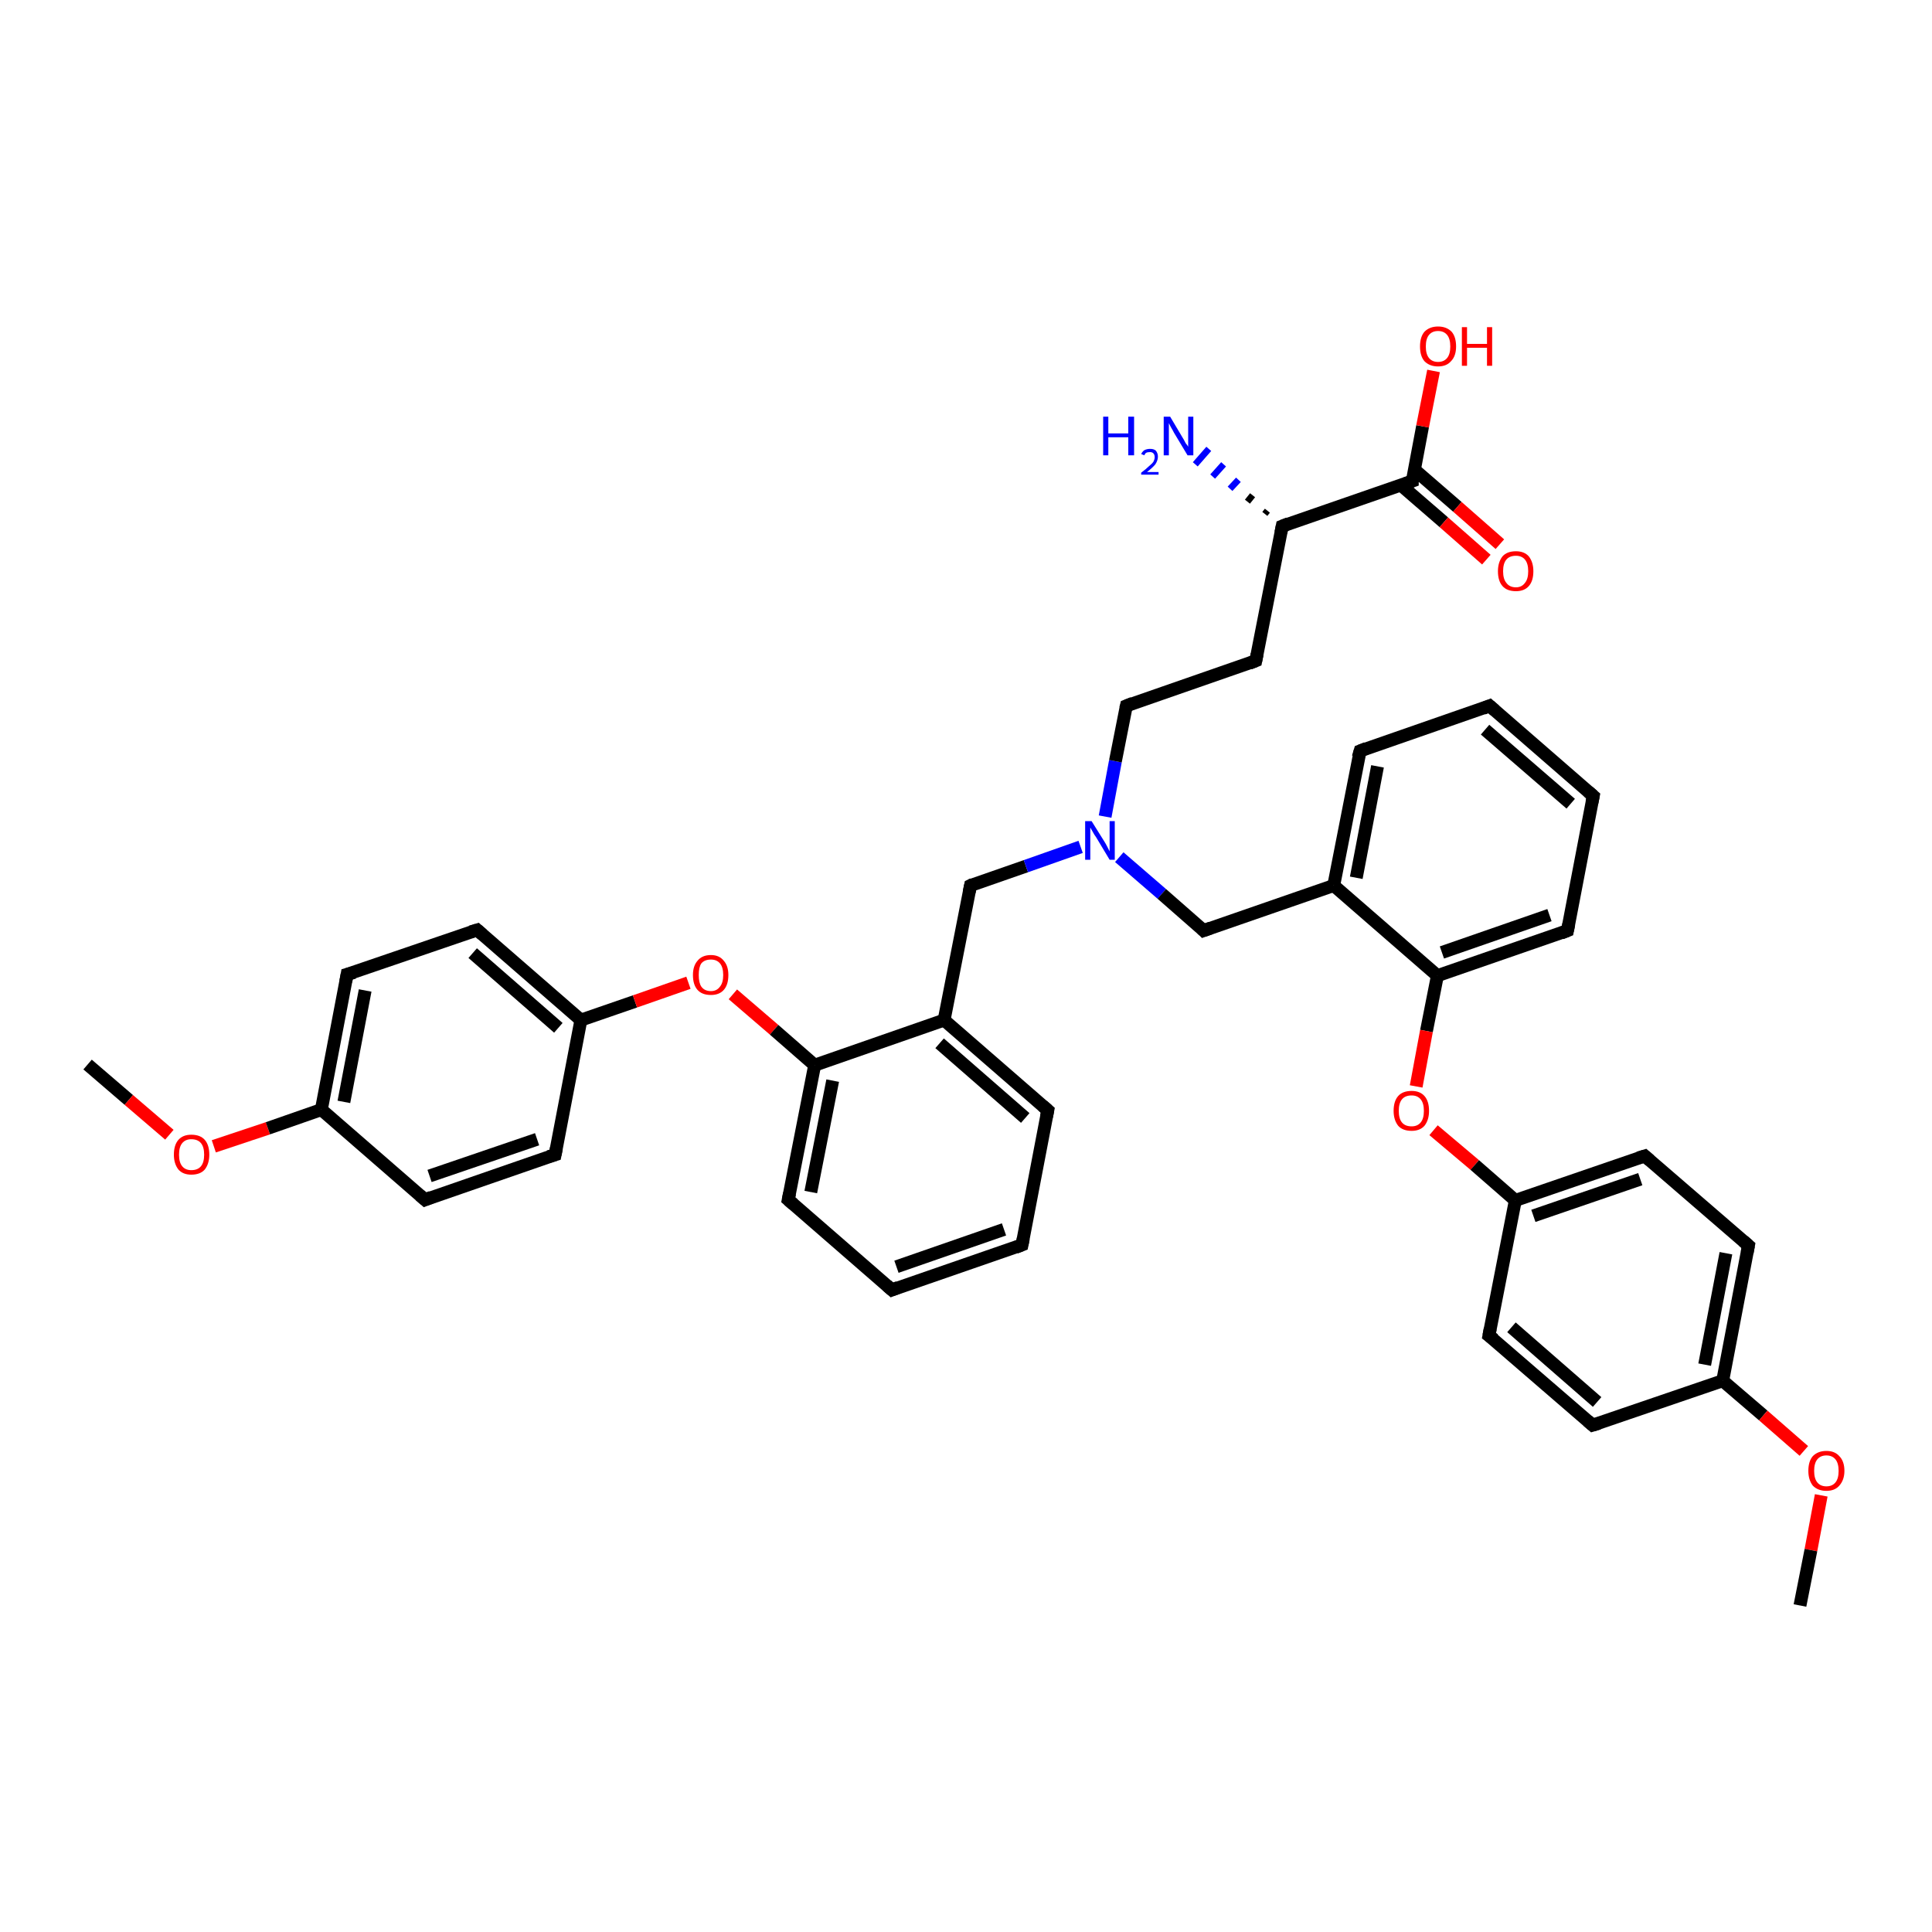 <?xml version='1.0' encoding='iso-8859-1'?>
<svg version='1.1' baseProfile='full'
              xmlns='http://www.w3.org/2000/svg'
                      xmlns:rdkit='http://www.rdkit.org/xml'
                      xmlns:xlink='http://www.w3.org/1999/xlink'
                  xml:space='preserve'
width='300px' height='300px' viewBox='0 0 300 300'>
<!-- END OF HEADER -->
<rect style='opacity:1.0;fill:#FFFFFF;stroke:none' width='300.0' height='300.0' x='0.0' y='0.0'> </rect>
<path class='bond-0 atom-0 atom-1' d='M 13.6,165.3 L 20.0,170.8' style='fill:none;fill-rule:evenodd;stroke:#000000;stroke-width:2.0px;stroke-linecap:butt;stroke-linejoin:miter;stroke-opacity:1' />
<path class='bond-0 atom-0 atom-1' d='M 20.0,170.8 L 26.3,176.2' style='fill:none;fill-rule:evenodd;stroke:#FF0000;stroke-width:2.0px;stroke-linecap:butt;stroke-linejoin:miter;stroke-opacity:1' />
<path class='bond-1 atom-1 atom-2' d='M 33.2,178.0 L 41.6,175.2' style='fill:none;fill-rule:evenodd;stroke:#FF0000;stroke-width:2.0px;stroke-linecap:butt;stroke-linejoin:miter;stroke-opacity:1' />
<path class='bond-1 atom-1 atom-2' d='M 41.6,175.2 L 49.9,172.3' style='fill:none;fill-rule:evenodd;stroke:#000000;stroke-width:2.0px;stroke-linecap:butt;stroke-linejoin:miter;stroke-opacity:1' />
<path class='bond-2 atom-2 atom-3' d='M 49.9,172.3 L 53.9,151.3' style='fill:none;fill-rule:evenodd;stroke:#000000;stroke-width:2.0px;stroke-linecap:butt;stroke-linejoin:miter;stroke-opacity:1' />
<path class='bond-2 atom-2 atom-3' d='M 53.4,171.1 L 56.7,153.8' style='fill:none;fill-rule:evenodd;stroke:#000000;stroke-width:2.0px;stroke-linecap:butt;stroke-linejoin:miter;stroke-opacity:1' />
<path class='bond-3 atom-3 atom-4' d='M 53.9,151.3 L 74.1,144.4' style='fill:none;fill-rule:evenodd;stroke:#000000;stroke-width:2.0px;stroke-linecap:butt;stroke-linejoin:miter;stroke-opacity:1' />
<path class='bond-4 atom-4 atom-5' d='M 74.1,144.4 L 90.2,158.4' style='fill:none;fill-rule:evenodd;stroke:#000000;stroke-width:2.0px;stroke-linecap:butt;stroke-linejoin:miter;stroke-opacity:1' />
<path class='bond-4 atom-4 atom-5' d='M 73.4,148.0 L 86.7,159.6' style='fill:none;fill-rule:evenodd;stroke:#000000;stroke-width:2.0px;stroke-linecap:butt;stroke-linejoin:miter;stroke-opacity:1' />
<path class='bond-5 atom-5 atom-6' d='M 90.2,158.4 L 98.6,155.5' style='fill:none;fill-rule:evenodd;stroke:#000000;stroke-width:2.0px;stroke-linecap:butt;stroke-linejoin:miter;stroke-opacity:1' />
<path class='bond-5 atom-5 atom-6' d='M 98.6,155.5 L 106.9,152.6' style='fill:none;fill-rule:evenodd;stroke:#FF0000;stroke-width:2.0px;stroke-linecap:butt;stroke-linejoin:miter;stroke-opacity:1' />
<path class='bond-6 atom-6 atom-7' d='M 113.8,154.4 L 120.2,159.9' style='fill:none;fill-rule:evenodd;stroke:#FF0000;stroke-width:2.0px;stroke-linecap:butt;stroke-linejoin:miter;stroke-opacity:1' />
<path class='bond-6 atom-6 atom-7' d='M 120.2,159.9 L 126.5,165.4' style='fill:none;fill-rule:evenodd;stroke:#000000;stroke-width:2.0px;stroke-linecap:butt;stroke-linejoin:miter;stroke-opacity:1' />
<path class='bond-7 atom-7 atom-8' d='M 126.5,165.4 L 122.4,186.3' style='fill:none;fill-rule:evenodd;stroke:#000000;stroke-width:2.0px;stroke-linecap:butt;stroke-linejoin:miter;stroke-opacity:1' />
<path class='bond-7 atom-7 atom-8' d='M 129.3,167.8 L 125.9,185.1' style='fill:none;fill-rule:evenodd;stroke:#000000;stroke-width:2.0px;stroke-linecap:butt;stroke-linejoin:miter;stroke-opacity:1' />
<path class='bond-8 atom-8 atom-9' d='M 122.4,186.3 L 138.5,200.3' style='fill:none;fill-rule:evenodd;stroke:#000000;stroke-width:2.0px;stroke-linecap:butt;stroke-linejoin:miter;stroke-opacity:1' />
<path class='bond-9 atom-9 atom-10' d='M 138.5,200.3 L 158.7,193.3' style='fill:none;fill-rule:evenodd;stroke:#000000;stroke-width:2.0px;stroke-linecap:butt;stroke-linejoin:miter;stroke-opacity:1' />
<path class='bond-9 atom-9 atom-10' d='M 139.2,196.7 L 155.9,190.9' style='fill:none;fill-rule:evenodd;stroke:#000000;stroke-width:2.0px;stroke-linecap:butt;stroke-linejoin:miter;stroke-opacity:1' />
<path class='bond-10 atom-10 atom-11' d='M 158.7,193.3 L 162.7,172.4' style='fill:none;fill-rule:evenodd;stroke:#000000;stroke-width:2.0px;stroke-linecap:butt;stroke-linejoin:miter;stroke-opacity:1' />
<path class='bond-11 atom-11 atom-12' d='M 162.7,172.4 L 146.6,158.4' style='fill:none;fill-rule:evenodd;stroke:#000000;stroke-width:2.0px;stroke-linecap:butt;stroke-linejoin:miter;stroke-opacity:1' />
<path class='bond-11 atom-11 atom-12' d='M 159.2,173.6 L 145.9,162.0' style='fill:none;fill-rule:evenodd;stroke:#000000;stroke-width:2.0px;stroke-linecap:butt;stroke-linejoin:miter;stroke-opacity:1' />
<path class='bond-12 atom-12 atom-13' d='M 146.6,158.4 L 150.7,137.5' style='fill:none;fill-rule:evenodd;stroke:#000000;stroke-width:2.0px;stroke-linecap:butt;stroke-linejoin:miter;stroke-opacity:1' />
<path class='bond-13 atom-13 atom-14' d='M 150.7,137.5 L 159.3,134.5' style='fill:none;fill-rule:evenodd;stroke:#000000;stroke-width:2.0px;stroke-linecap:butt;stroke-linejoin:miter;stroke-opacity:1' />
<path class='bond-13 atom-13 atom-14' d='M 159.3,134.5 L 167.8,131.5' style='fill:none;fill-rule:evenodd;stroke:#0000FF;stroke-width:2.0px;stroke-linecap:butt;stroke-linejoin:miter;stroke-opacity:1' />
<path class='bond-14 atom-14 atom-15' d='M 171.6,126.8 L 173.2,118.2' style='fill:none;fill-rule:evenodd;stroke:#0000FF;stroke-width:2.0px;stroke-linecap:butt;stroke-linejoin:miter;stroke-opacity:1' />
<path class='bond-14 atom-14 atom-15' d='M 173.2,118.2 L 174.9,109.6' style='fill:none;fill-rule:evenodd;stroke:#000000;stroke-width:2.0px;stroke-linecap:butt;stroke-linejoin:miter;stroke-opacity:1' />
<path class='bond-15 atom-15 atom-16' d='M 174.9,109.6 L 195.0,102.6' style='fill:none;fill-rule:evenodd;stroke:#000000;stroke-width:2.0px;stroke-linecap:butt;stroke-linejoin:miter;stroke-opacity:1' />
<path class='bond-16 atom-16 atom-17' d='M 195.0,102.6 L 199.1,81.7' style='fill:none;fill-rule:evenodd;stroke:#000000;stroke-width:2.0px;stroke-linecap:butt;stroke-linejoin:miter;stroke-opacity:1' />
<path class='bond-17 atom-17 atom-18' d='M 196.4,79.8 L 196.8,79.3' style='fill:none;fill-rule:evenodd;stroke:#000000;stroke-width:1.0px;stroke-linecap:butt;stroke-linejoin:miter;stroke-opacity:1' />
<path class='bond-17 atom-17 atom-18' d='M 193.7,77.9 L 194.5,76.9' style='fill:none;fill-rule:evenodd;stroke:#000000;stroke-width:1.0px;stroke-linecap:butt;stroke-linejoin:miter;stroke-opacity:1' />
<path class='bond-17 atom-17 atom-18' d='M 191.0,75.9 L 192.3,74.5' style='fill:none;fill-rule:evenodd;stroke:#0000FF;stroke-width:1.0px;stroke-linecap:butt;stroke-linejoin:miter;stroke-opacity:1' />
<path class='bond-17 atom-17 atom-18' d='M 188.3,74.0 L 190.0,72.1' style='fill:none;fill-rule:evenodd;stroke:#0000FF;stroke-width:1.0px;stroke-linecap:butt;stroke-linejoin:miter;stroke-opacity:1' />
<path class='bond-17 atom-17 atom-18' d='M 185.6,72.1 L 187.7,69.7' style='fill:none;fill-rule:evenodd;stroke:#0000FF;stroke-width:1.0px;stroke-linecap:butt;stroke-linejoin:miter;stroke-opacity:1' />
<path class='bond-18 atom-17 atom-19' d='M 199.1,81.7 L 219.3,74.7' style='fill:none;fill-rule:evenodd;stroke:#000000;stroke-width:2.0px;stroke-linecap:butt;stroke-linejoin:miter;stroke-opacity:1' />
<path class='bond-19 atom-19 atom-20' d='M 219.3,74.7 L 220.9,66.2' style='fill:none;fill-rule:evenodd;stroke:#000000;stroke-width:2.0px;stroke-linecap:butt;stroke-linejoin:miter;stroke-opacity:1' />
<path class='bond-19 atom-19 atom-20' d='M 220.9,66.2 L 222.6,57.6' style='fill:none;fill-rule:evenodd;stroke:#FF0000;stroke-width:2.0px;stroke-linecap:butt;stroke-linejoin:miter;stroke-opacity:1' />
<path class='bond-20 atom-19 atom-21' d='M 217.5,75.3 L 224.2,81.1' style='fill:none;fill-rule:evenodd;stroke:#000000;stroke-width:2.0px;stroke-linecap:butt;stroke-linejoin:miter;stroke-opacity:1' />
<path class='bond-20 atom-19 atom-21' d='M 224.2,81.1 L 230.8,86.9' style='fill:none;fill-rule:evenodd;stroke:#FF0000;stroke-width:2.0px;stroke-linecap:butt;stroke-linejoin:miter;stroke-opacity:1' />
<path class='bond-20 atom-19 atom-21' d='M 219.6,72.9 L 226.3,78.7' style='fill:none;fill-rule:evenodd;stroke:#000000;stroke-width:2.0px;stroke-linecap:butt;stroke-linejoin:miter;stroke-opacity:1' />
<path class='bond-20 atom-19 atom-21' d='M 226.3,78.7 L 232.9,84.5' style='fill:none;fill-rule:evenodd;stroke:#FF0000;stroke-width:2.0px;stroke-linecap:butt;stroke-linejoin:miter;stroke-opacity:1' />
<path class='bond-21 atom-14 atom-22' d='M 173.8,133.1 L 180.4,138.8' style='fill:none;fill-rule:evenodd;stroke:#0000FF;stroke-width:2.0px;stroke-linecap:butt;stroke-linejoin:miter;stroke-opacity:1' />
<path class='bond-21 atom-14 atom-22' d='M 180.4,138.8 L 186.9,144.5' style='fill:none;fill-rule:evenodd;stroke:#000000;stroke-width:2.0px;stroke-linecap:butt;stroke-linejoin:miter;stroke-opacity:1' />
<path class='bond-22 atom-22 atom-23' d='M 186.9,144.5 L 207.1,137.5' style='fill:none;fill-rule:evenodd;stroke:#000000;stroke-width:2.0px;stroke-linecap:butt;stroke-linejoin:miter;stroke-opacity:1' />
<path class='bond-23 atom-23 atom-24' d='M 207.1,137.5 L 211.2,116.6' style='fill:none;fill-rule:evenodd;stroke:#000000;stroke-width:2.0px;stroke-linecap:butt;stroke-linejoin:miter;stroke-opacity:1' />
<path class='bond-23 atom-23 atom-24' d='M 210.6,136.3 L 213.9,119.0' style='fill:none;fill-rule:evenodd;stroke:#000000;stroke-width:2.0px;stroke-linecap:butt;stroke-linejoin:miter;stroke-opacity:1' />
<path class='bond-24 atom-24 atom-25' d='M 211.2,116.6 L 231.3,109.6' style='fill:none;fill-rule:evenodd;stroke:#000000;stroke-width:2.0px;stroke-linecap:butt;stroke-linejoin:miter;stroke-opacity:1' />
<path class='bond-25 atom-25 atom-26' d='M 231.3,109.6 L 247.4,123.6' style='fill:none;fill-rule:evenodd;stroke:#000000;stroke-width:2.0px;stroke-linecap:butt;stroke-linejoin:miter;stroke-opacity:1' />
<path class='bond-25 atom-25 atom-26' d='M 230.6,113.3 L 243.9,124.8' style='fill:none;fill-rule:evenodd;stroke:#000000;stroke-width:2.0px;stroke-linecap:butt;stroke-linejoin:miter;stroke-opacity:1' />
<path class='bond-26 atom-26 atom-27' d='M 247.4,123.6 L 243.4,144.5' style='fill:none;fill-rule:evenodd;stroke:#000000;stroke-width:2.0px;stroke-linecap:butt;stroke-linejoin:miter;stroke-opacity:1' />
<path class='bond-27 atom-27 atom-28' d='M 243.4,144.5 L 223.2,151.5' style='fill:none;fill-rule:evenodd;stroke:#000000;stroke-width:2.0px;stroke-linecap:butt;stroke-linejoin:miter;stroke-opacity:1' />
<path class='bond-27 atom-27 atom-28' d='M 240.6,142.1 L 223.9,147.9' style='fill:none;fill-rule:evenodd;stroke:#000000;stroke-width:2.0px;stroke-linecap:butt;stroke-linejoin:miter;stroke-opacity:1' />
<path class='bond-28 atom-28 atom-29' d='M 223.2,151.5 L 221.5,160.1' style='fill:none;fill-rule:evenodd;stroke:#000000;stroke-width:2.0px;stroke-linecap:butt;stroke-linejoin:miter;stroke-opacity:1' />
<path class='bond-28 atom-28 atom-29' d='M 221.5,160.1 L 219.9,168.7' style='fill:none;fill-rule:evenodd;stroke:#FF0000;stroke-width:2.0px;stroke-linecap:butt;stroke-linejoin:miter;stroke-opacity:1' />
<path class='bond-29 atom-29 atom-30' d='M 222.6,175.5 L 229.0,180.9' style='fill:none;fill-rule:evenodd;stroke:#FF0000;stroke-width:2.0px;stroke-linecap:butt;stroke-linejoin:miter;stroke-opacity:1' />
<path class='bond-29 atom-29 atom-30' d='M 229.0,180.9 L 235.3,186.4' style='fill:none;fill-rule:evenodd;stroke:#000000;stroke-width:2.0px;stroke-linecap:butt;stroke-linejoin:miter;stroke-opacity:1' />
<path class='bond-30 atom-30 atom-31' d='M 235.3,186.4 L 255.4,179.5' style='fill:none;fill-rule:evenodd;stroke:#000000;stroke-width:2.0px;stroke-linecap:butt;stroke-linejoin:miter;stroke-opacity:1' />
<path class='bond-30 atom-30 atom-31' d='M 238.1,188.8 L 254.7,183.1' style='fill:none;fill-rule:evenodd;stroke:#000000;stroke-width:2.0px;stroke-linecap:butt;stroke-linejoin:miter;stroke-opacity:1' />
<path class='bond-31 atom-31 atom-32' d='M 255.4,179.5 L 271.5,193.4' style='fill:none;fill-rule:evenodd;stroke:#000000;stroke-width:2.0px;stroke-linecap:butt;stroke-linejoin:miter;stroke-opacity:1' />
<path class='bond-32 atom-32 atom-33' d='M 271.5,193.4 L 267.5,214.4' style='fill:none;fill-rule:evenodd;stroke:#000000;stroke-width:2.0px;stroke-linecap:butt;stroke-linejoin:miter;stroke-opacity:1' />
<path class='bond-32 atom-32 atom-33' d='M 268.0,194.6 L 264.7,211.9' style='fill:none;fill-rule:evenodd;stroke:#000000;stroke-width:2.0px;stroke-linecap:butt;stroke-linejoin:miter;stroke-opacity:1' />
<path class='bond-33 atom-33 atom-34' d='M 267.5,214.4 L 273.8,219.8' style='fill:none;fill-rule:evenodd;stroke:#000000;stroke-width:2.0px;stroke-linecap:butt;stroke-linejoin:miter;stroke-opacity:1' />
<path class='bond-33 atom-33 atom-34' d='M 273.8,219.8 L 280.1,225.3' style='fill:none;fill-rule:evenodd;stroke:#FF0000;stroke-width:2.0px;stroke-linecap:butt;stroke-linejoin:miter;stroke-opacity:1' />
<path class='bond-34 atom-34 atom-35' d='M 282.8,232.2 L 281.2,240.7' style='fill:none;fill-rule:evenodd;stroke:#FF0000;stroke-width:2.0px;stroke-linecap:butt;stroke-linejoin:miter;stroke-opacity:1' />
<path class='bond-34 atom-34 atom-35' d='M 281.2,240.7 L 279.5,249.3' style='fill:none;fill-rule:evenodd;stroke:#000000;stroke-width:2.0px;stroke-linecap:butt;stroke-linejoin:miter;stroke-opacity:1' />
<path class='bond-35 atom-33 atom-36' d='M 267.5,214.4 L 247.3,221.3' style='fill:none;fill-rule:evenodd;stroke:#000000;stroke-width:2.0px;stroke-linecap:butt;stroke-linejoin:miter;stroke-opacity:1' />
<path class='bond-36 atom-36 atom-37' d='M 247.3,221.3 L 231.2,207.4' style='fill:none;fill-rule:evenodd;stroke:#000000;stroke-width:2.0px;stroke-linecap:butt;stroke-linejoin:miter;stroke-opacity:1' />
<path class='bond-36 atom-36 atom-37' d='M 248.0,217.7 L 234.7,206.1' style='fill:none;fill-rule:evenodd;stroke:#000000;stroke-width:2.0px;stroke-linecap:butt;stroke-linejoin:miter;stroke-opacity:1' />
<path class='bond-37 atom-5 atom-38' d='M 90.2,158.4 L 86.2,179.3' style='fill:none;fill-rule:evenodd;stroke:#000000;stroke-width:2.0px;stroke-linecap:butt;stroke-linejoin:miter;stroke-opacity:1' />
<path class='bond-38 atom-38 atom-39' d='M 86.2,179.3 L 66.0,186.3' style='fill:none;fill-rule:evenodd;stroke:#000000;stroke-width:2.0px;stroke-linecap:butt;stroke-linejoin:miter;stroke-opacity:1' />
<path class='bond-38 atom-38 atom-39' d='M 83.4,176.9 L 66.7,182.6' style='fill:none;fill-rule:evenodd;stroke:#000000;stroke-width:2.0px;stroke-linecap:butt;stroke-linejoin:miter;stroke-opacity:1' />
<path class='bond-39 atom-39 atom-2' d='M 66.0,186.3 L 49.9,172.3' style='fill:none;fill-rule:evenodd;stroke:#000000;stroke-width:2.0px;stroke-linecap:butt;stroke-linejoin:miter;stroke-opacity:1' />
<path class='bond-40 atom-12 atom-7' d='M 146.6,158.4 L 126.5,165.4' style='fill:none;fill-rule:evenodd;stroke:#000000;stroke-width:2.0px;stroke-linecap:butt;stroke-linejoin:miter;stroke-opacity:1' />
<path class='bond-41 atom-28 atom-23' d='M 223.2,151.5 L 207.1,137.5' style='fill:none;fill-rule:evenodd;stroke:#000000;stroke-width:2.0px;stroke-linecap:butt;stroke-linejoin:miter;stroke-opacity:1' />
<path class='bond-42 atom-37 atom-30' d='M 231.2,207.4 L 235.3,186.4' style='fill:none;fill-rule:evenodd;stroke:#000000;stroke-width:2.0px;stroke-linecap:butt;stroke-linejoin:miter;stroke-opacity:1' />
<path d='M 53.7,152.4 L 53.9,151.3 L 55.0,151.0' style='fill:none;stroke:#000000;stroke-width:2.0px;stroke-linecap:butt;stroke-linejoin:miter;stroke-opacity:1;' />
<path d='M 73.1,144.7 L 74.1,144.4 L 74.9,145.1' style='fill:none;stroke:#000000;stroke-width:2.0px;stroke-linecap:butt;stroke-linejoin:miter;stroke-opacity:1;' />
<path d='M 122.6,185.3 L 122.4,186.3 L 123.2,187.0' style='fill:none;stroke:#000000;stroke-width:2.0px;stroke-linecap:butt;stroke-linejoin:miter;stroke-opacity:1;' />
<path d='M 137.7,199.6 L 138.5,200.3 L 139.5,199.9' style='fill:none;stroke:#000000;stroke-width:2.0px;stroke-linecap:butt;stroke-linejoin:miter;stroke-opacity:1;' />
<path d='M 157.7,193.7 L 158.7,193.3 L 158.9,192.3' style='fill:none;stroke:#000000;stroke-width:2.0px;stroke-linecap:butt;stroke-linejoin:miter;stroke-opacity:1;' />
<path d='M 162.5,173.4 L 162.7,172.4 L 161.9,171.7' style='fill:none;stroke:#000000;stroke-width:2.0px;stroke-linecap:butt;stroke-linejoin:miter;stroke-opacity:1;' />
<path d='M 150.5,138.5 L 150.7,137.5 L 151.1,137.3' style='fill:none;stroke:#000000;stroke-width:2.0px;stroke-linecap:butt;stroke-linejoin:miter;stroke-opacity:1;' />
<path d='M 174.8,110.0 L 174.9,109.6 L 175.9,109.2' style='fill:none;stroke:#000000;stroke-width:2.0px;stroke-linecap:butt;stroke-linejoin:miter;stroke-opacity:1;' />
<path d='M 194.0,103.0 L 195.0,102.6 L 195.2,101.6' style='fill:none;stroke:#000000;stroke-width:2.0px;stroke-linecap:butt;stroke-linejoin:miter;stroke-opacity:1;' />
<path d='M 198.9,82.7 L 199.1,81.7 L 200.1,81.3' style='fill:none;stroke:#000000;stroke-width:2.0px;stroke-linecap:butt;stroke-linejoin:miter;stroke-opacity:1;' />
<path d='M 218.2,75.1 L 219.3,74.7 L 219.3,74.3' style='fill:none;stroke:#000000;stroke-width:2.0px;stroke-linecap:butt;stroke-linejoin:miter;stroke-opacity:1;' />
<path d='M 186.6,144.2 L 186.9,144.5 L 188.0,144.1' style='fill:none;stroke:#000000;stroke-width:2.0px;stroke-linecap:butt;stroke-linejoin:miter;stroke-opacity:1;' />
<path d='M 210.9,117.6 L 211.2,116.6 L 212.2,116.2' style='fill:none;stroke:#000000;stroke-width:2.0px;stroke-linecap:butt;stroke-linejoin:miter;stroke-opacity:1;' />
<path d='M 230.3,110.0 L 231.3,109.6 L 232.1,110.3' style='fill:none;stroke:#000000;stroke-width:2.0px;stroke-linecap:butt;stroke-linejoin:miter;stroke-opacity:1;' />
<path d='M 246.6,122.9 L 247.4,123.6 L 247.2,124.6' style='fill:none;stroke:#000000;stroke-width:2.0px;stroke-linecap:butt;stroke-linejoin:miter;stroke-opacity:1;' />
<path d='M 243.6,143.5 L 243.4,144.5 L 242.4,144.9' style='fill:none;stroke:#000000;stroke-width:2.0px;stroke-linecap:butt;stroke-linejoin:miter;stroke-opacity:1;' />
<path d='M 254.4,179.8 L 255.4,179.5 L 256.2,180.2' style='fill:none;stroke:#000000;stroke-width:2.0px;stroke-linecap:butt;stroke-linejoin:miter;stroke-opacity:1;' />
<path d='M 270.7,192.7 L 271.5,193.4 L 271.3,194.5' style='fill:none;stroke:#000000;stroke-width:2.0px;stroke-linecap:butt;stroke-linejoin:miter;stroke-opacity:1;' />
<path d='M 248.3,221.0 L 247.3,221.3 L 246.5,220.6' style='fill:none;stroke:#000000;stroke-width:2.0px;stroke-linecap:butt;stroke-linejoin:miter;stroke-opacity:1;' />
<path d='M 232.0,208.0 L 231.2,207.4 L 231.4,206.3' style='fill:none;stroke:#000000;stroke-width:2.0px;stroke-linecap:butt;stroke-linejoin:miter;stroke-opacity:1;' />
<path d='M 86.4,178.3 L 86.2,179.3 L 85.2,179.6' style='fill:none;stroke:#000000;stroke-width:2.0px;stroke-linecap:butt;stroke-linejoin:miter;stroke-opacity:1;' />
<path d='M 67.0,185.9 L 66.0,186.3 L 65.2,185.6' style='fill:none;stroke:#000000;stroke-width:2.0px;stroke-linecap:butt;stroke-linejoin:miter;stroke-opacity:1;' />
<path class='atom-1' d='M 27.0 179.3
Q 27.0 177.8, 27.7 177.0
Q 28.4 176.2, 29.7 176.2
Q 31.1 176.2, 31.8 177.0
Q 32.5 177.8, 32.5 179.3
Q 32.5 180.7, 31.8 181.6
Q 31.1 182.4, 29.7 182.4
Q 28.4 182.4, 27.7 181.6
Q 27.0 180.7, 27.0 179.3
M 29.7 181.7
Q 30.7 181.7, 31.2 181.1
Q 31.7 180.5, 31.7 179.3
Q 31.7 178.1, 31.2 177.5
Q 30.7 176.9, 29.7 176.9
Q 28.8 176.9, 28.3 177.5
Q 27.8 178.1, 27.8 179.3
Q 27.8 180.5, 28.3 181.1
Q 28.8 181.7, 29.7 181.7
' fill='#FF0000'/>
<path class='atom-6' d='M 107.6 151.4
Q 107.6 150.0, 108.3 149.2
Q 109.0 148.3, 110.4 148.3
Q 111.7 148.3, 112.4 149.2
Q 113.1 150.0, 113.1 151.4
Q 113.1 152.9, 112.4 153.7
Q 111.7 154.5, 110.4 154.5
Q 109.0 154.5, 108.3 153.7
Q 107.6 152.9, 107.6 151.4
M 110.4 153.9
Q 111.3 153.9, 111.8 153.2
Q 112.3 152.6, 112.3 151.4
Q 112.3 150.2, 111.8 149.6
Q 111.3 149.0, 110.4 149.0
Q 109.4 149.0, 108.9 149.6
Q 108.5 150.2, 108.5 151.4
Q 108.5 152.6, 108.9 153.2
Q 109.4 153.9, 110.4 153.9
' fill='#FF0000'/>
<path class='atom-14' d='M 169.5 127.5
L 171.5 130.7
Q 171.7 131.0, 172.0 131.6
Q 172.3 132.2, 172.3 132.2
L 172.3 127.5
L 173.1 127.5
L 173.1 133.5
L 172.3 133.5
L 170.2 130.0
Q 169.9 129.6, 169.7 129.2
Q 169.4 128.7, 169.3 128.5
L 169.3 133.5
L 168.5 133.5
L 168.5 127.5
L 169.5 127.5
' fill='#0000FF'/>
<path class='atom-18' d='M 171.3 64.7
L 172.1 64.7
L 172.1 67.3
L 175.2 67.3
L 175.2 64.7
L 176.1 64.7
L 176.1 70.7
L 175.2 70.7
L 175.2 67.9
L 172.1 67.9
L 172.1 70.7
L 171.3 70.7
L 171.3 64.7
' fill='#0000FF'/>
<path class='atom-18' d='M 177.2 70.5
Q 177.4 70.1, 177.7 69.9
Q 178.1 69.7, 178.6 69.7
Q 179.2 69.7, 179.5 70.0
Q 179.8 70.4, 179.8 70.9
Q 179.8 71.5, 179.4 72.1
Q 179.0 72.6, 178.1 73.3
L 179.9 73.3
L 179.9 73.7
L 177.2 73.7
L 177.2 73.4
Q 178.0 72.8, 178.4 72.4
Q 178.9 72.0, 179.1 71.7
Q 179.3 71.3, 179.3 71.0
Q 179.3 70.6, 179.1 70.4
Q 178.9 70.2, 178.6 70.2
Q 178.2 70.2, 178.0 70.3
Q 177.8 70.4, 177.7 70.7
L 177.2 70.5
' fill='#0000FF'/>
<path class='atom-18' d='M 181.7 64.7
L 183.6 67.9
Q 183.8 68.2, 184.1 68.8
Q 184.5 69.3, 184.5 69.4
L 184.5 64.7
L 185.3 64.7
L 185.3 70.7
L 184.4 70.7
L 182.3 67.2
Q 182.1 66.8, 181.8 66.3
Q 181.6 65.9, 181.5 65.7
L 181.5 70.7
L 180.7 70.7
L 180.7 64.7
L 181.7 64.7
' fill='#0000FF'/>
<path class='atom-20' d='M 220.5 53.8
Q 220.5 52.3, 221.2 51.5
Q 222.0 50.7, 223.3 50.7
Q 224.6 50.7, 225.4 51.5
Q 226.1 52.3, 226.1 53.8
Q 226.1 55.3, 225.3 56.1
Q 224.6 56.9, 223.3 56.9
Q 222.0 56.9, 221.2 56.1
Q 220.5 55.3, 220.5 53.8
M 223.3 56.2
Q 224.2 56.2, 224.7 55.6
Q 225.2 55.0, 225.2 53.8
Q 225.2 52.6, 224.7 52.0
Q 224.2 51.4, 223.3 51.4
Q 222.4 51.4, 221.9 52.0
Q 221.4 52.6, 221.4 53.8
Q 221.4 55.0, 221.9 55.6
Q 222.4 56.2, 223.3 56.2
' fill='#FF0000'/>
<path class='atom-20' d='M 227.0 50.8
L 227.8 50.8
L 227.8 53.4
L 230.9 53.4
L 230.9 50.8
L 231.7 50.8
L 231.7 56.8
L 230.9 56.8
L 230.9 54.0
L 227.8 54.0
L 227.8 56.8
L 227.0 56.8
L 227.0 50.8
' fill='#FF0000'/>
<path class='atom-21' d='M 232.6 88.7
Q 232.6 87.3, 233.3 86.4
Q 234.0 85.6, 235.4 85.6
Q 236.7 85.6, 237.4 86.4
Q 238.1 87.3, 238.1 88.7
Q 238.1 90.2, 237.4 91.0
Q 236.7 91.8, 235.4 91.8
Q 234.0 91.8, 233.3 91.0
Q 232.6 90.2, 232.6 88.7
M 235.4 91.2
Q 236.3 91.2, 236.8 90.5
Q 237.3 89.9, 237.3 88.7
Q 237.3 87.5, 236.8 86.9
Q 236.3 86.3, 235.4 86.3
Q 234.4 86.3, 233.9 86.9
Q 233.4 87.5, 233.4 88.7
Q 233.4 89.9, 233.9 90.5
Q 234.4 91.2, 235.4 91.2
' fill='#FF0000'/>
<path class='atom-29' d='M 216.4 172.5
Q 216.4 171.0, 217.1 170.2
Q 217.8 169.4, 219.2 169.4
Q 220.5 169.4, 221.2 170.2
Q 221.9 171.0, 221.9 172.5
Q 221.9 173.9, 221.2 174.8
Q 220.5 175.6, 219.2 175.6
Q 217.8 175.6, 217.1 174.8
Q 216.4 173.9, 216.4 172.5
M 219.2 174.9
Q 220.1 174.9, 220.6 174.3
Q 221.1 173.7, 221.1 172.5
Q 221.1 171.3, 220.6 170.7
Q 220.1 170.1, 219.2 170.1
Q 218.2 170.1, 217.7 170.7
Q 217.2 171.3, 217.2 172.5
Q 217.2 173.7, 217.7 174.3
Q 218.2 174.9, 219.2 174.9
' fill='#FF0000'/>
<path class='atom-34' d='M 280.8 228.4
Q 280.8 226.9, 281.5 226.1
Q 282.3 225.3, 283.6 225.3
Q 284.9 225.3, 285.6 226.1
Q 286.4 226.9, 286.4 228.4
Q 286.4 229.8, 285.6 230.7
Q 284.9 231.5, 283.6 231.5
Q 282.3 231.5, 281.5 230.7
Q 280.8 229.8, 280.8 228.4
M 283.6 230.8
Q 284.5 230.8, 285.0 230.2
Q 285.5 229.6, 285.5 228.4
Q 285.5 227.2, 285.0 226.6
Q 284.5 226.0, 283.6 226.0
Q 282.7 226.0, 282.2 226.6
Q 281.7 227.2, 281.7 228.4
Q 281.7 229.6, 282.2 230.2
Q 282.7 230.8, 283.6 230.8
' fill='#FF0000'/>
</svg>

